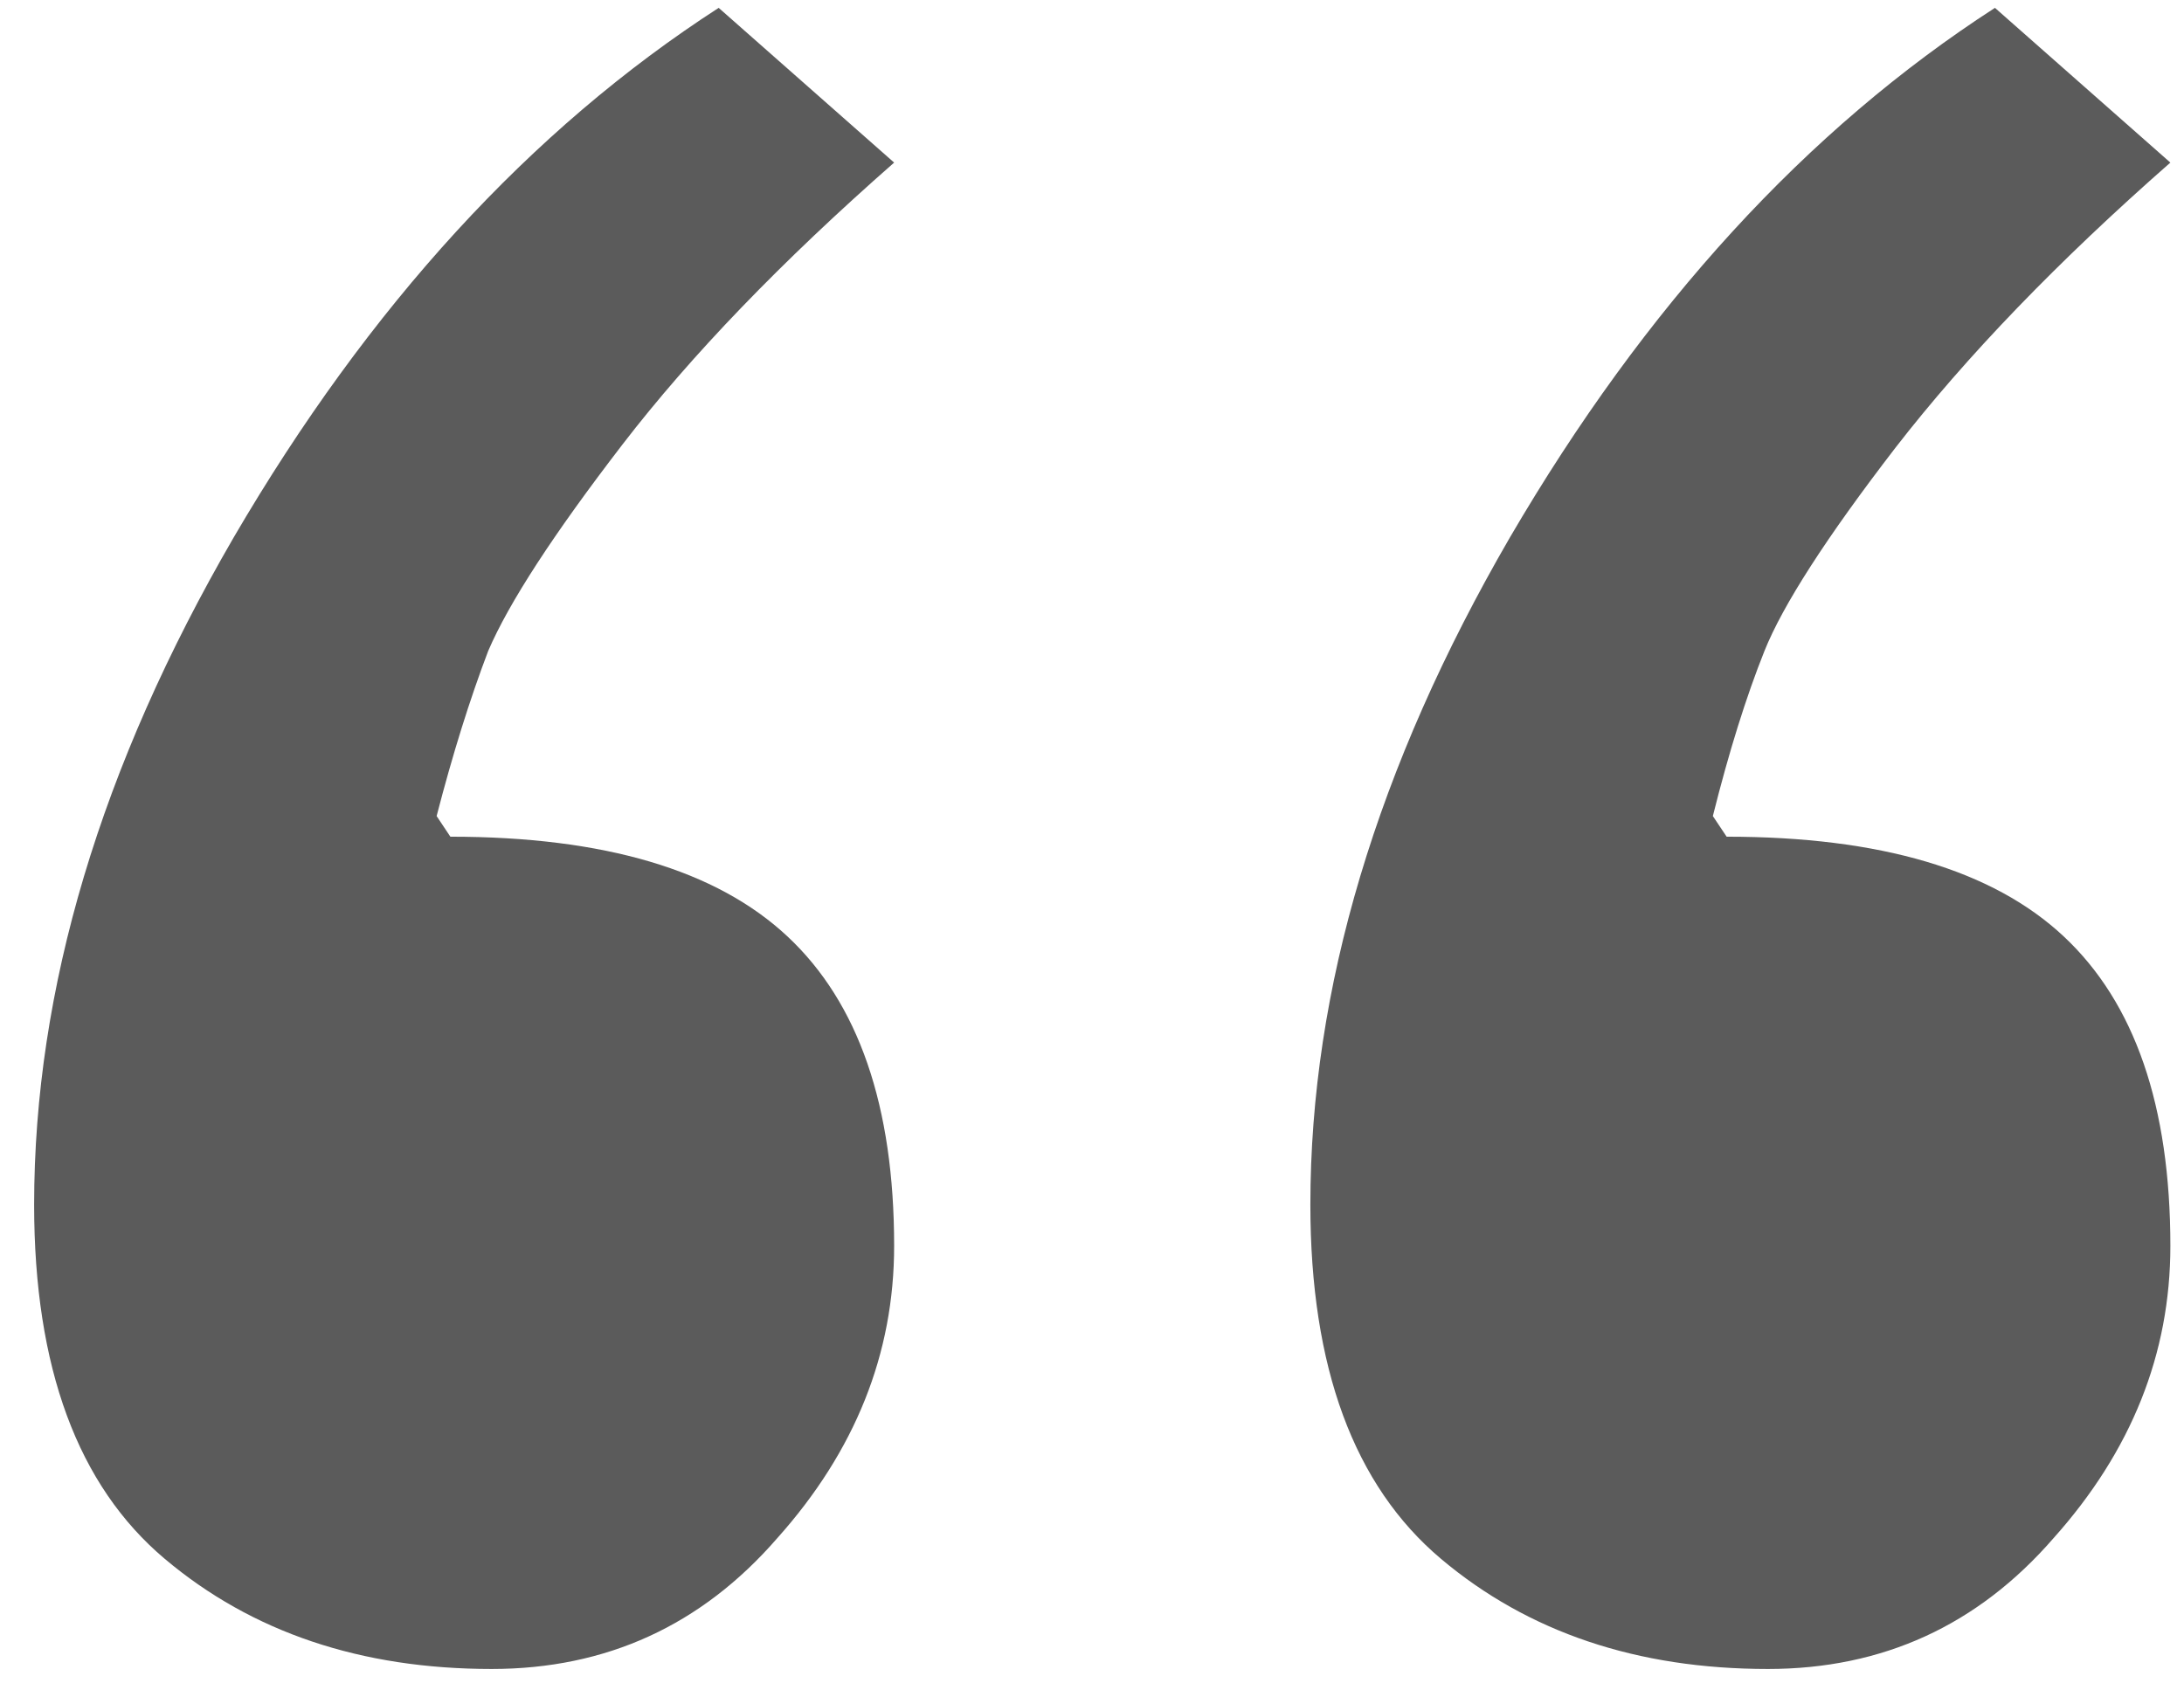 <?xml version="1.0" encoding="UTF-8"?> <svg xmlns="http://www.w3.org/2000/svg" width="62" height="48" viewBox="0 0 62 48" fill="none"> <path d="M56.633 0.223L61.613 4.617C58.423 7.417 55.819 10.118 53.801 12.723C51.848 15.262 50.611 17.182 50.09 18.484C49.569 19.787 49.081 21.349 48.625 23.172L49.016 23.758C53.378 23.758 56.568 24.702 58.586 26.59C60.604 28.478 61.613 31.408 61.613 35.379C61.613 38.439 60.507 41.206 58.293 43.68C56.145 46.154 53.443 47.391 50.188 47.391C46.477 47.391 43.384 46.349 40.91 44.266C38.436 42.182 37.199 38.829 37.199 34.207C37.199 28.087 39.087 21.772 42.863 15.262C46.704 8.686 51.294 3.673 56.633 0.223ZM20.402 0.223L25.383 4.617C22.193 7.417 19.621 10.086 17.668 12.625C15.715 15.164 14.445 17.117 13.859 18.484C13.338 19.852 12.85 21.414 12.395 23.172L12.785 23.758C17.147 23.758 20.337 24.702 22.355 26.59C24.374 28.478 25.383 31.408 25.383 35.379C25.383 38.439 24.276 41.206 22.062 43.68C19.914 46.154 17.212 47.391 13.957 47.391C10.246 47.391 7.154 46.349 4.68 44.266C2.206 42.182 0.969 38.829 0.969 34.207C0.969 28.087 2.857 21.772 6.633 15.262C10.474 8.686 15.064 3.673 20.402 0.223Z" fill="#5B5B5B"></path> </svg> 